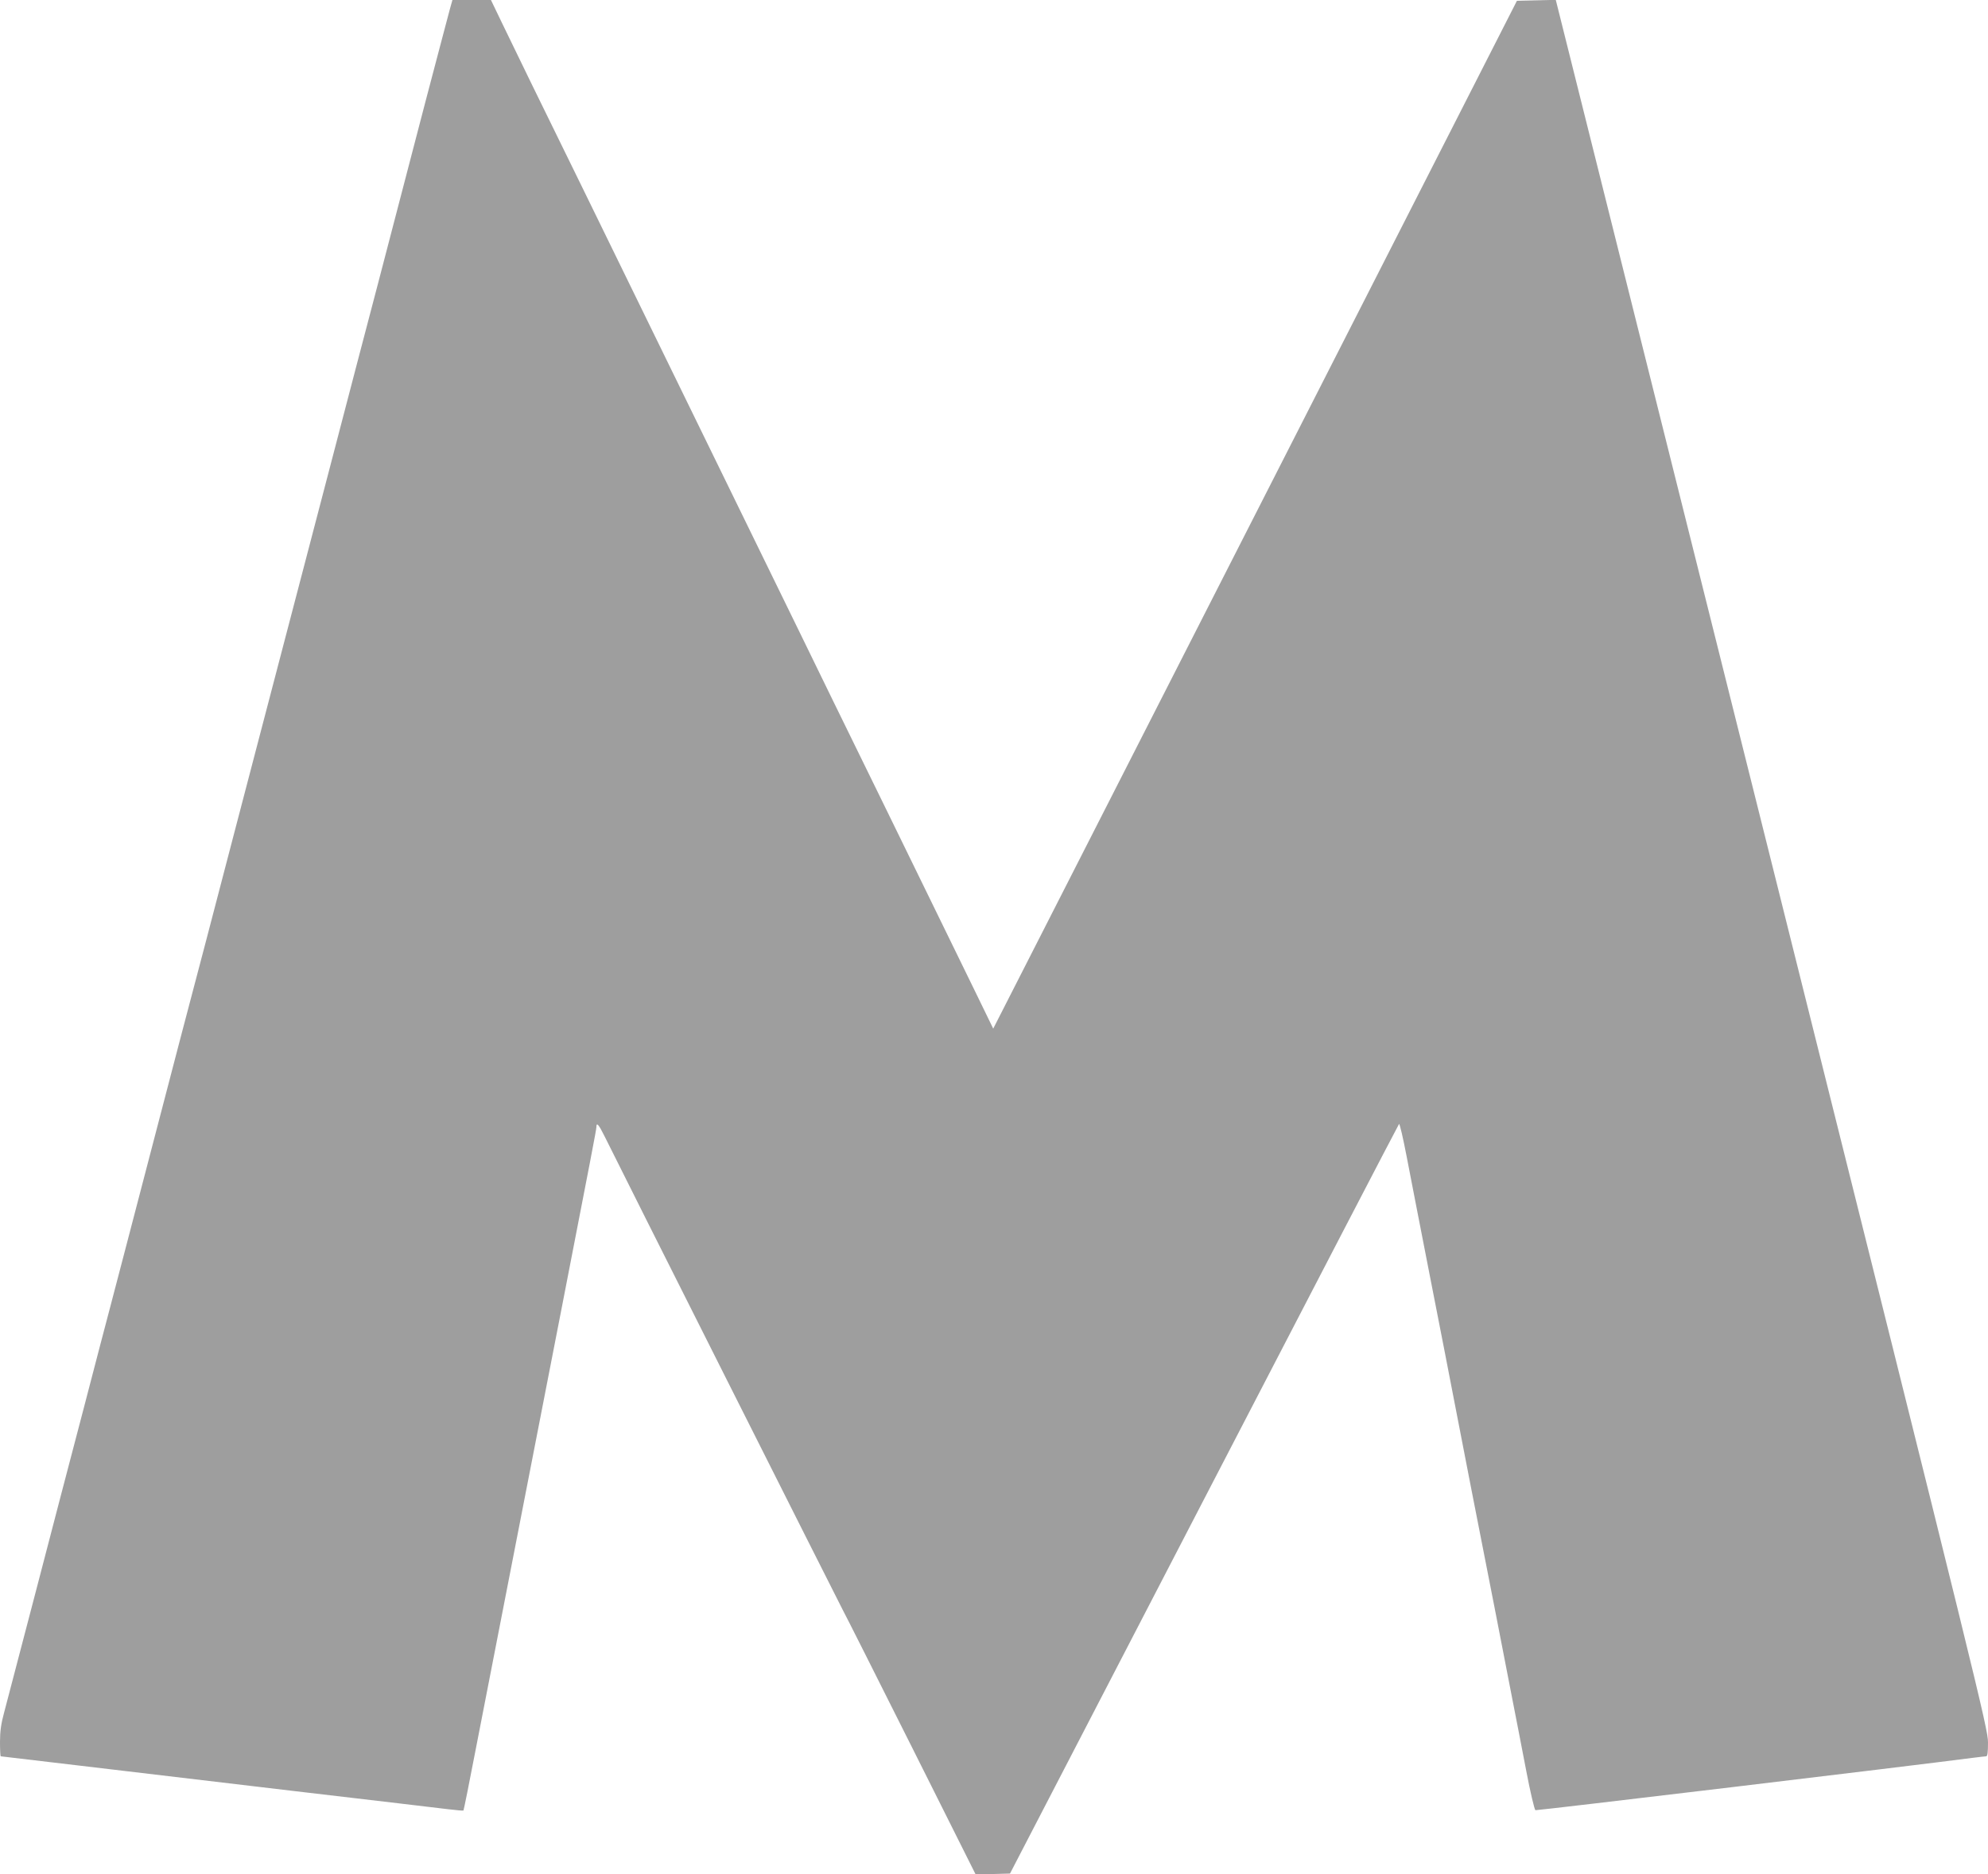 <?xml version="1.0" standalone="no"?>
<!DOCTYPE svg PUBLIC "-//W3C//DTD SVG 20010904//EN"
 "http://www.w3.org/TR/2001/REC-SVG-20010904/DTD/svg10.dtd">
<svg version="1.0" xmlns="http://www.w3.org/2000/svg"
 width="1280pt" height="1207pt" viewBox="0 0 1280 1207"
 preserveAspectRatio="xMidYMid meet">
<g transform="translate(0,1207) scale(0.1,-0.1)"
fill="#9e9e9e" stroke="none">
<path d="M2897 12013 c-9 -32 -79 -300 -157 -595 -252 -967 -420 -1611 -445
-1703 -13 -49 -92 -351 -175 -670 -83 -319 -160 -611 -170 -650 -10 -38 -73
-279 -140 -535 -67 -256 -130 -496 -140 -535 -10 -38 -87 -331 -170 -650 -83
-319 -162 -620 -175 -670 -13 -49 -87 -332 -165 -627 -363 -1392 -423 -1620
-450 -1723 -16 -60 -93 -353 -170 -650 -78 -297 -220 -839 -315 -1205 -96
-366 -185 -708 -199 -760 -19 -69 -26 -120 -26 -187 0 -51 2 -93 5 -93 3 0
231 -27 508 -60 276 -33 902 -107 1392 -165 490 -57 932 -110 983 -116 51 -6
94 -10 96 -8 2 2 38 180 79 394 198 1017 481 2472 557 2860 179 920 220 1132
220 1147 0 34 15 17 53 -60 88 -180 1503 -2992 1532 -3047 18 -33 218 -430
445 -883 l412 -823 110 3 111 3 1249 2410 c687 1326 1252 2413 1256 2417 4 4
26 -90 49 -210 23 -119 91 -471 152 -782 61 -311 129 -659 151 -775 22 -115
74 -382 115 -593 41 -210 109 -554 150 -765 41 -210 92 -474 114 -587 22 -113
62 -317 88 -454 26 -137 53 -250 59 -253 9 -3 2417 285 2814 337 41 5 81 10
88 10 9 0 12 25 12 90 0 86 -58 323 -1391 5655 l-1392 5566 -125 -3 -125 -3
-1686 -3310 -1686 -3309 -126 259 c-70 143 -326 667 -569 1165 -244 498 -487
995 -540 1105 -92 189 -402 824 -1406 2878 -241 490 -472 965 -515 1055 l-78
162 -124 0 -124 0 -16 -57z"/>
</g>
</svg>
